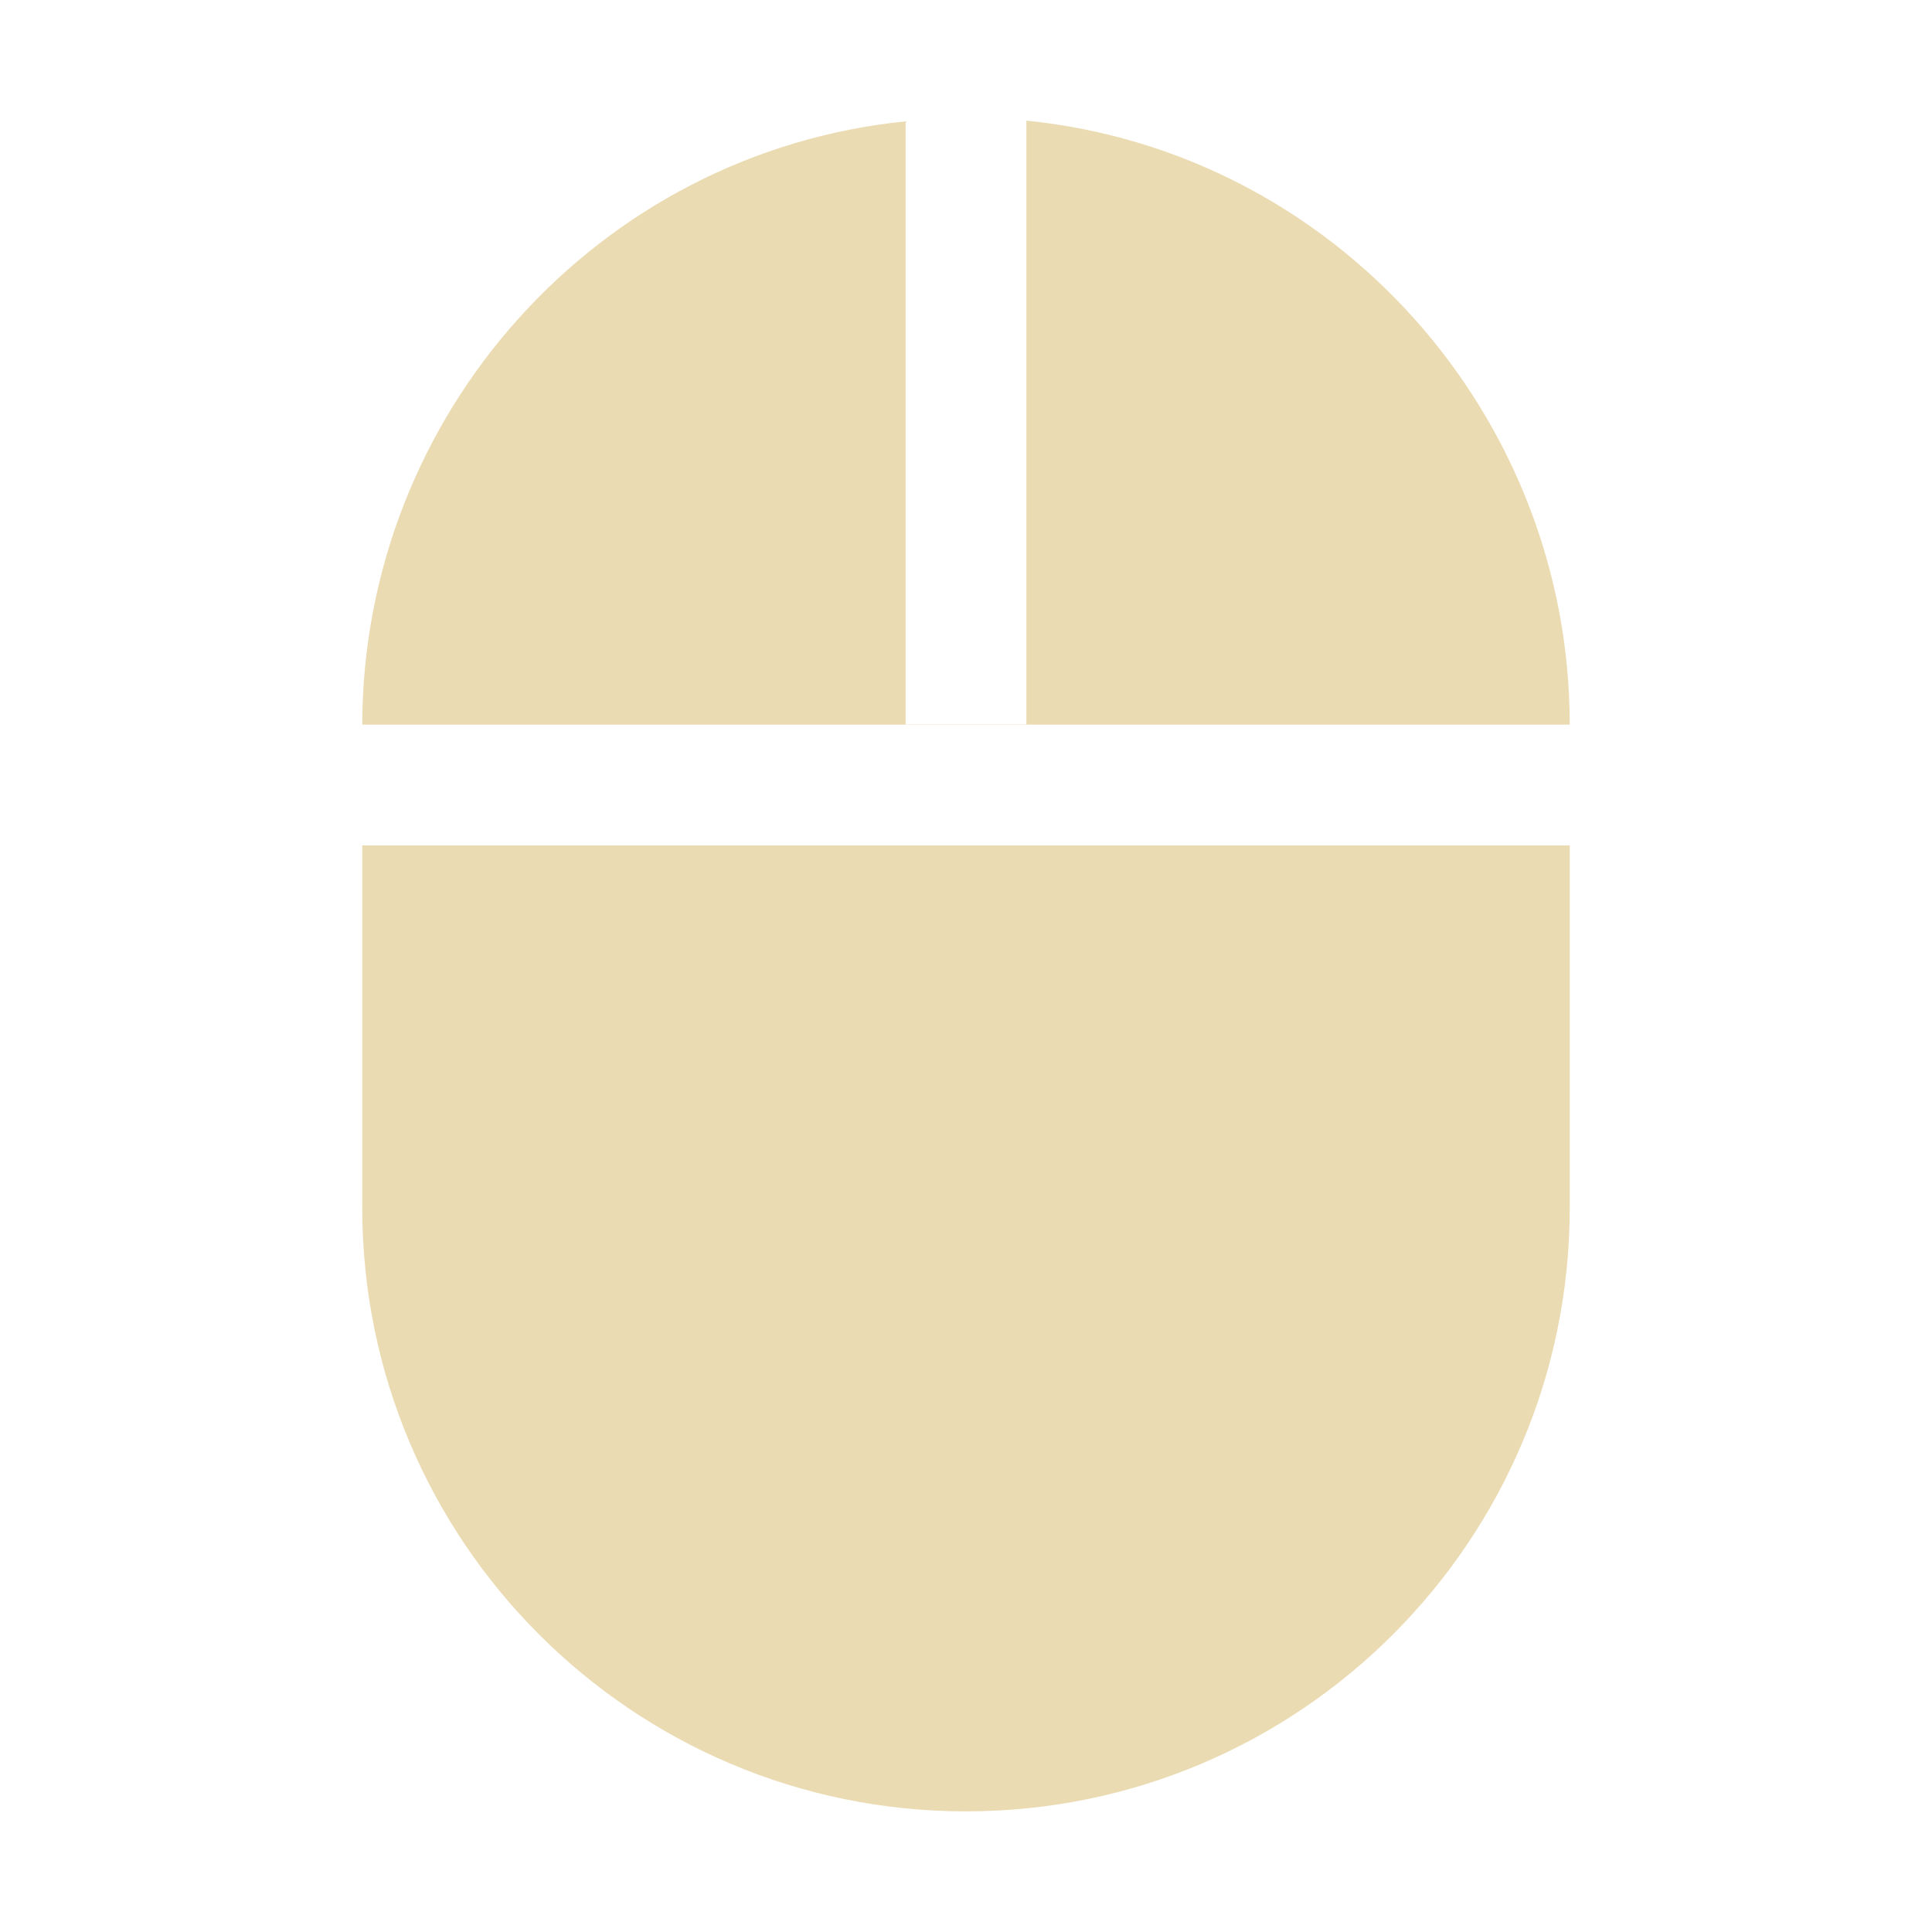 <svg width="16" height="16" version="1.1" xmlns="http://www.w3.org/2000/svg">
  <path d="m8.5 0.999v5h-1v-4.994c-2.552 0.257-4.496 2.431-4.5 4.996h10c-0.001-2.567-1.946-4.745-4.5-5.002zm-5.5 6.002v3c0 2.761 2.239 5 5 5s5-2.239 5-5v-3z" fill="#ebdbb2" fill-rule="evenodd" stroke-linejoin="round" stroke-width="3.78"/>
</svg>

